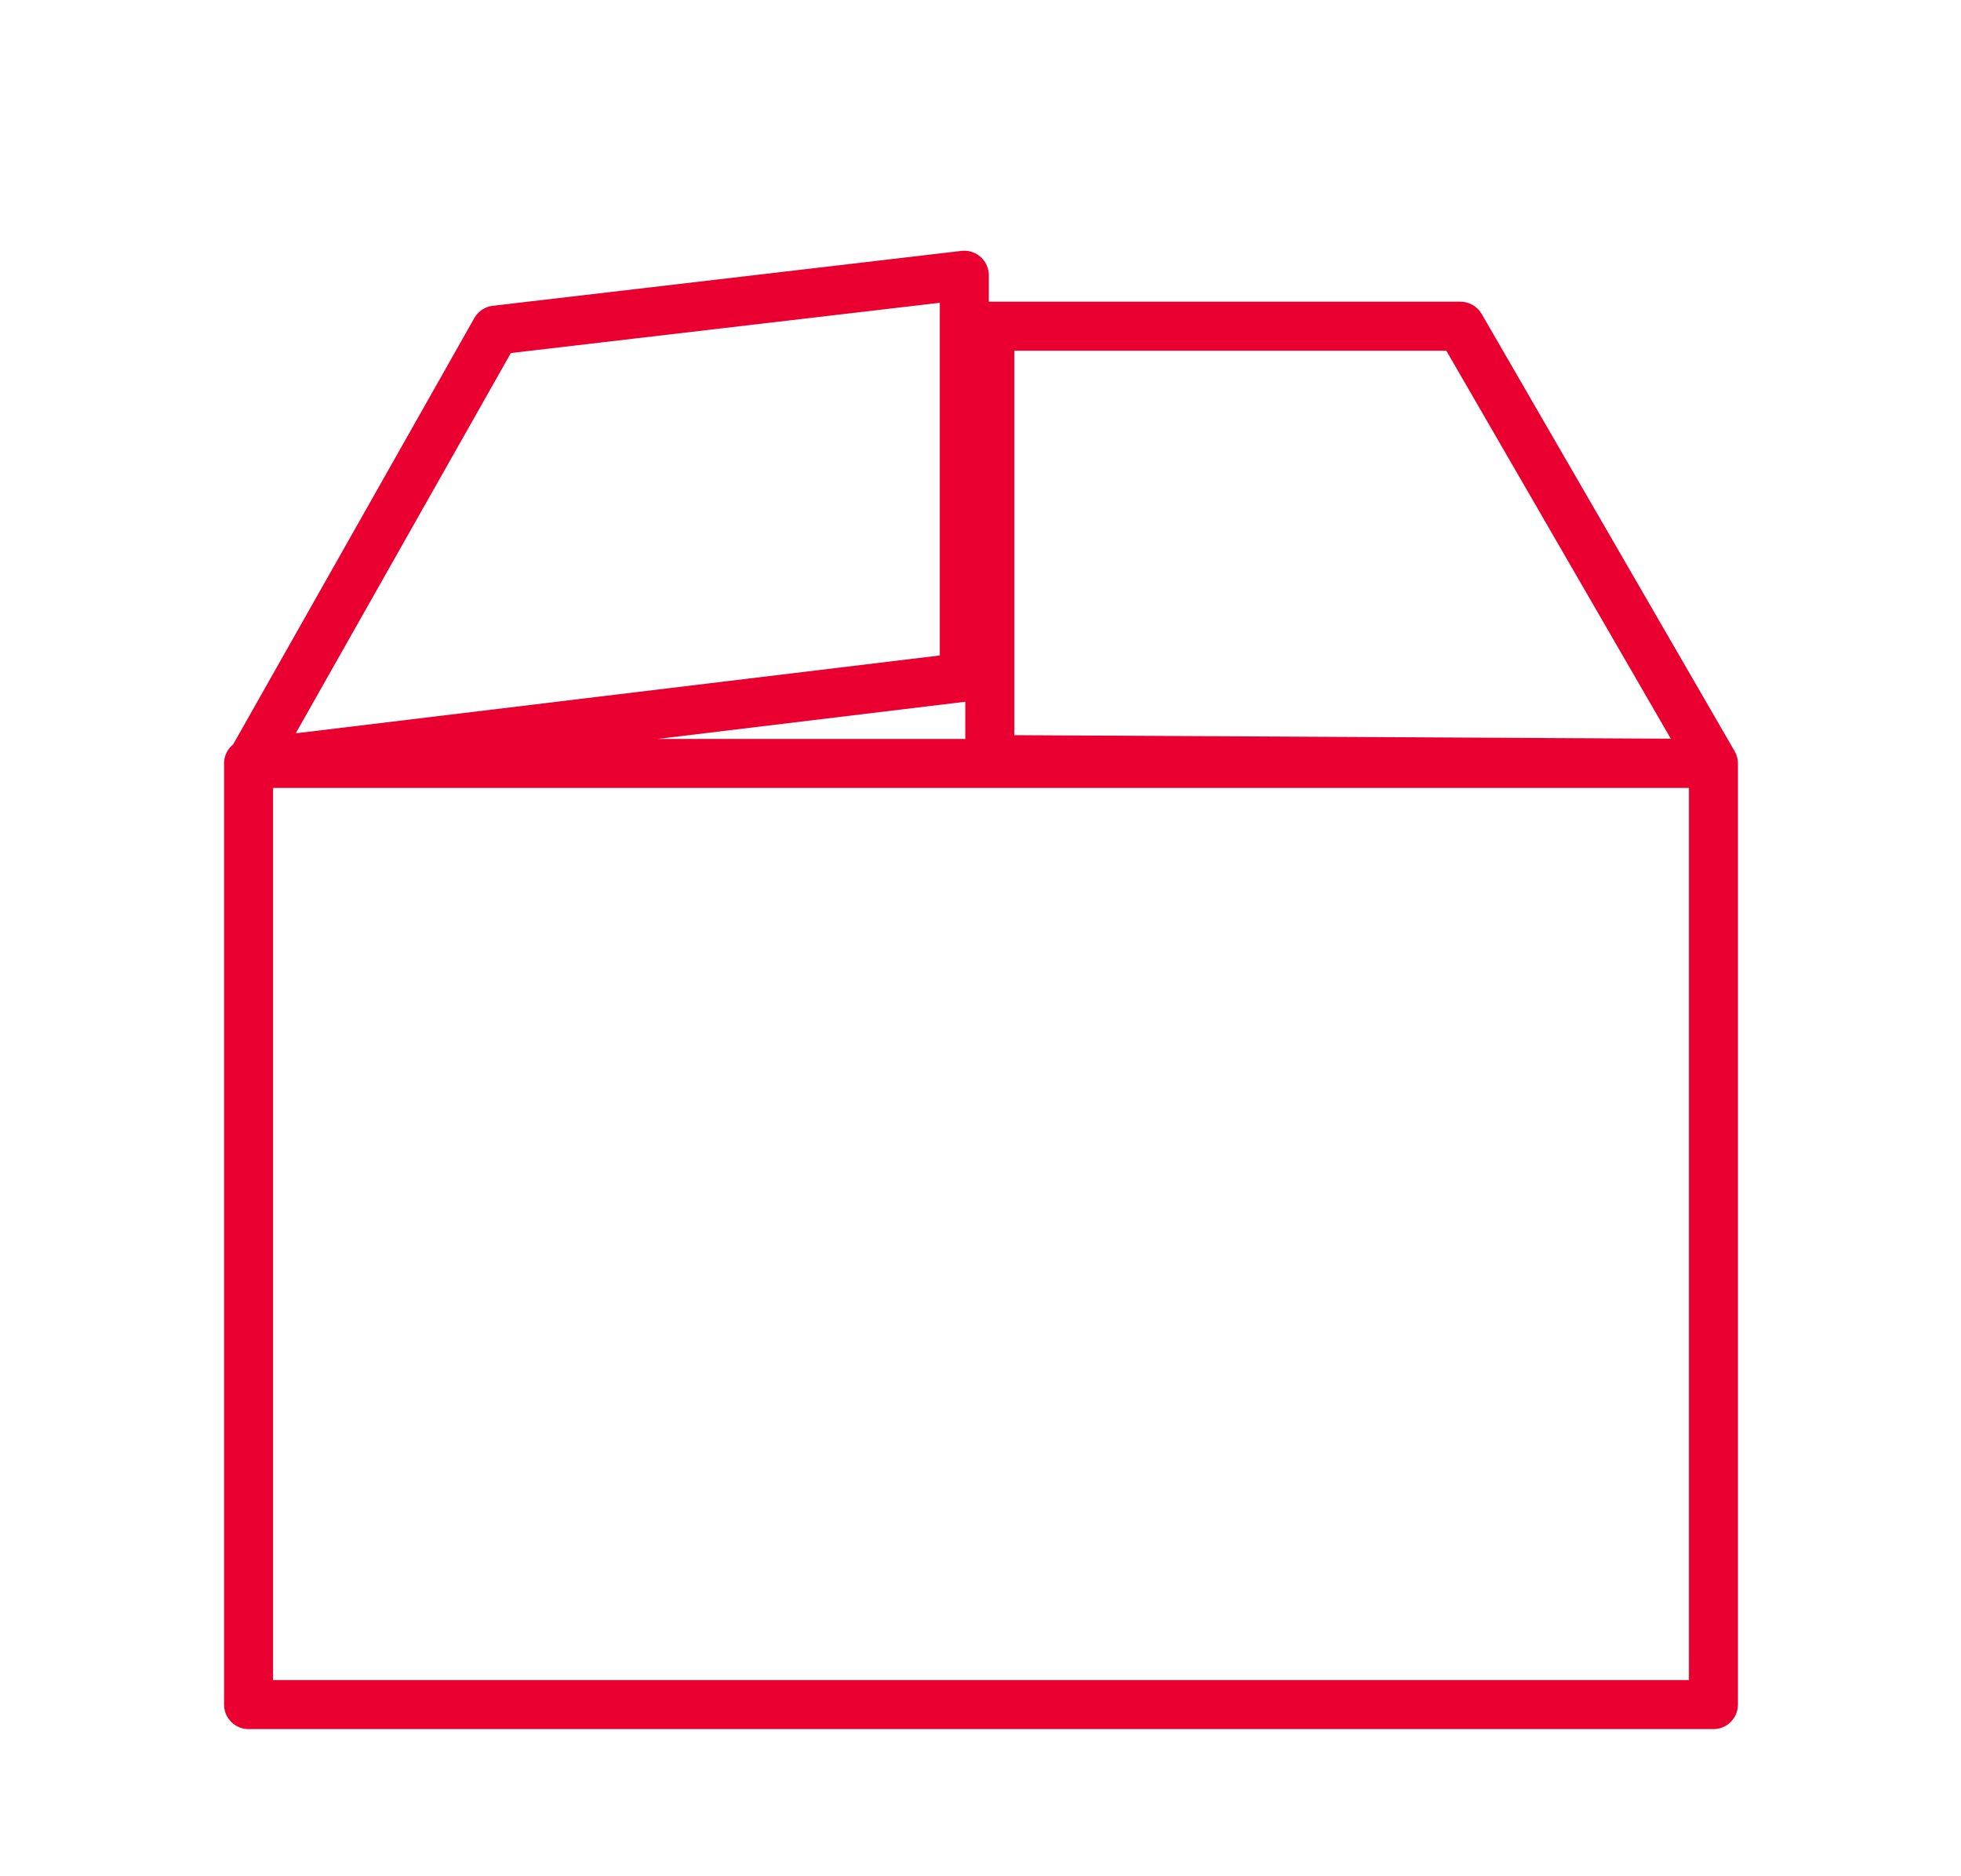 <svg xmlns="http://www.w3.org/2000/svg" viewBox="0 0 100 95.7"><style>.st0{fill:none;stroke:#e90030;stroke-width:2.5;stroke-linecap:round;stroke-linejoin:round}</style><path class="st0" d="M12.1 991.3h74.7v48H12.1zM12.2 991.3l36.4-4.4v-20.5l-23.9 2.8-12.5 22.1zM49.9 991.1V969h24l12.9 22.3-36.9-.2z" transform="translate(.575 -952.362)"/></svg>